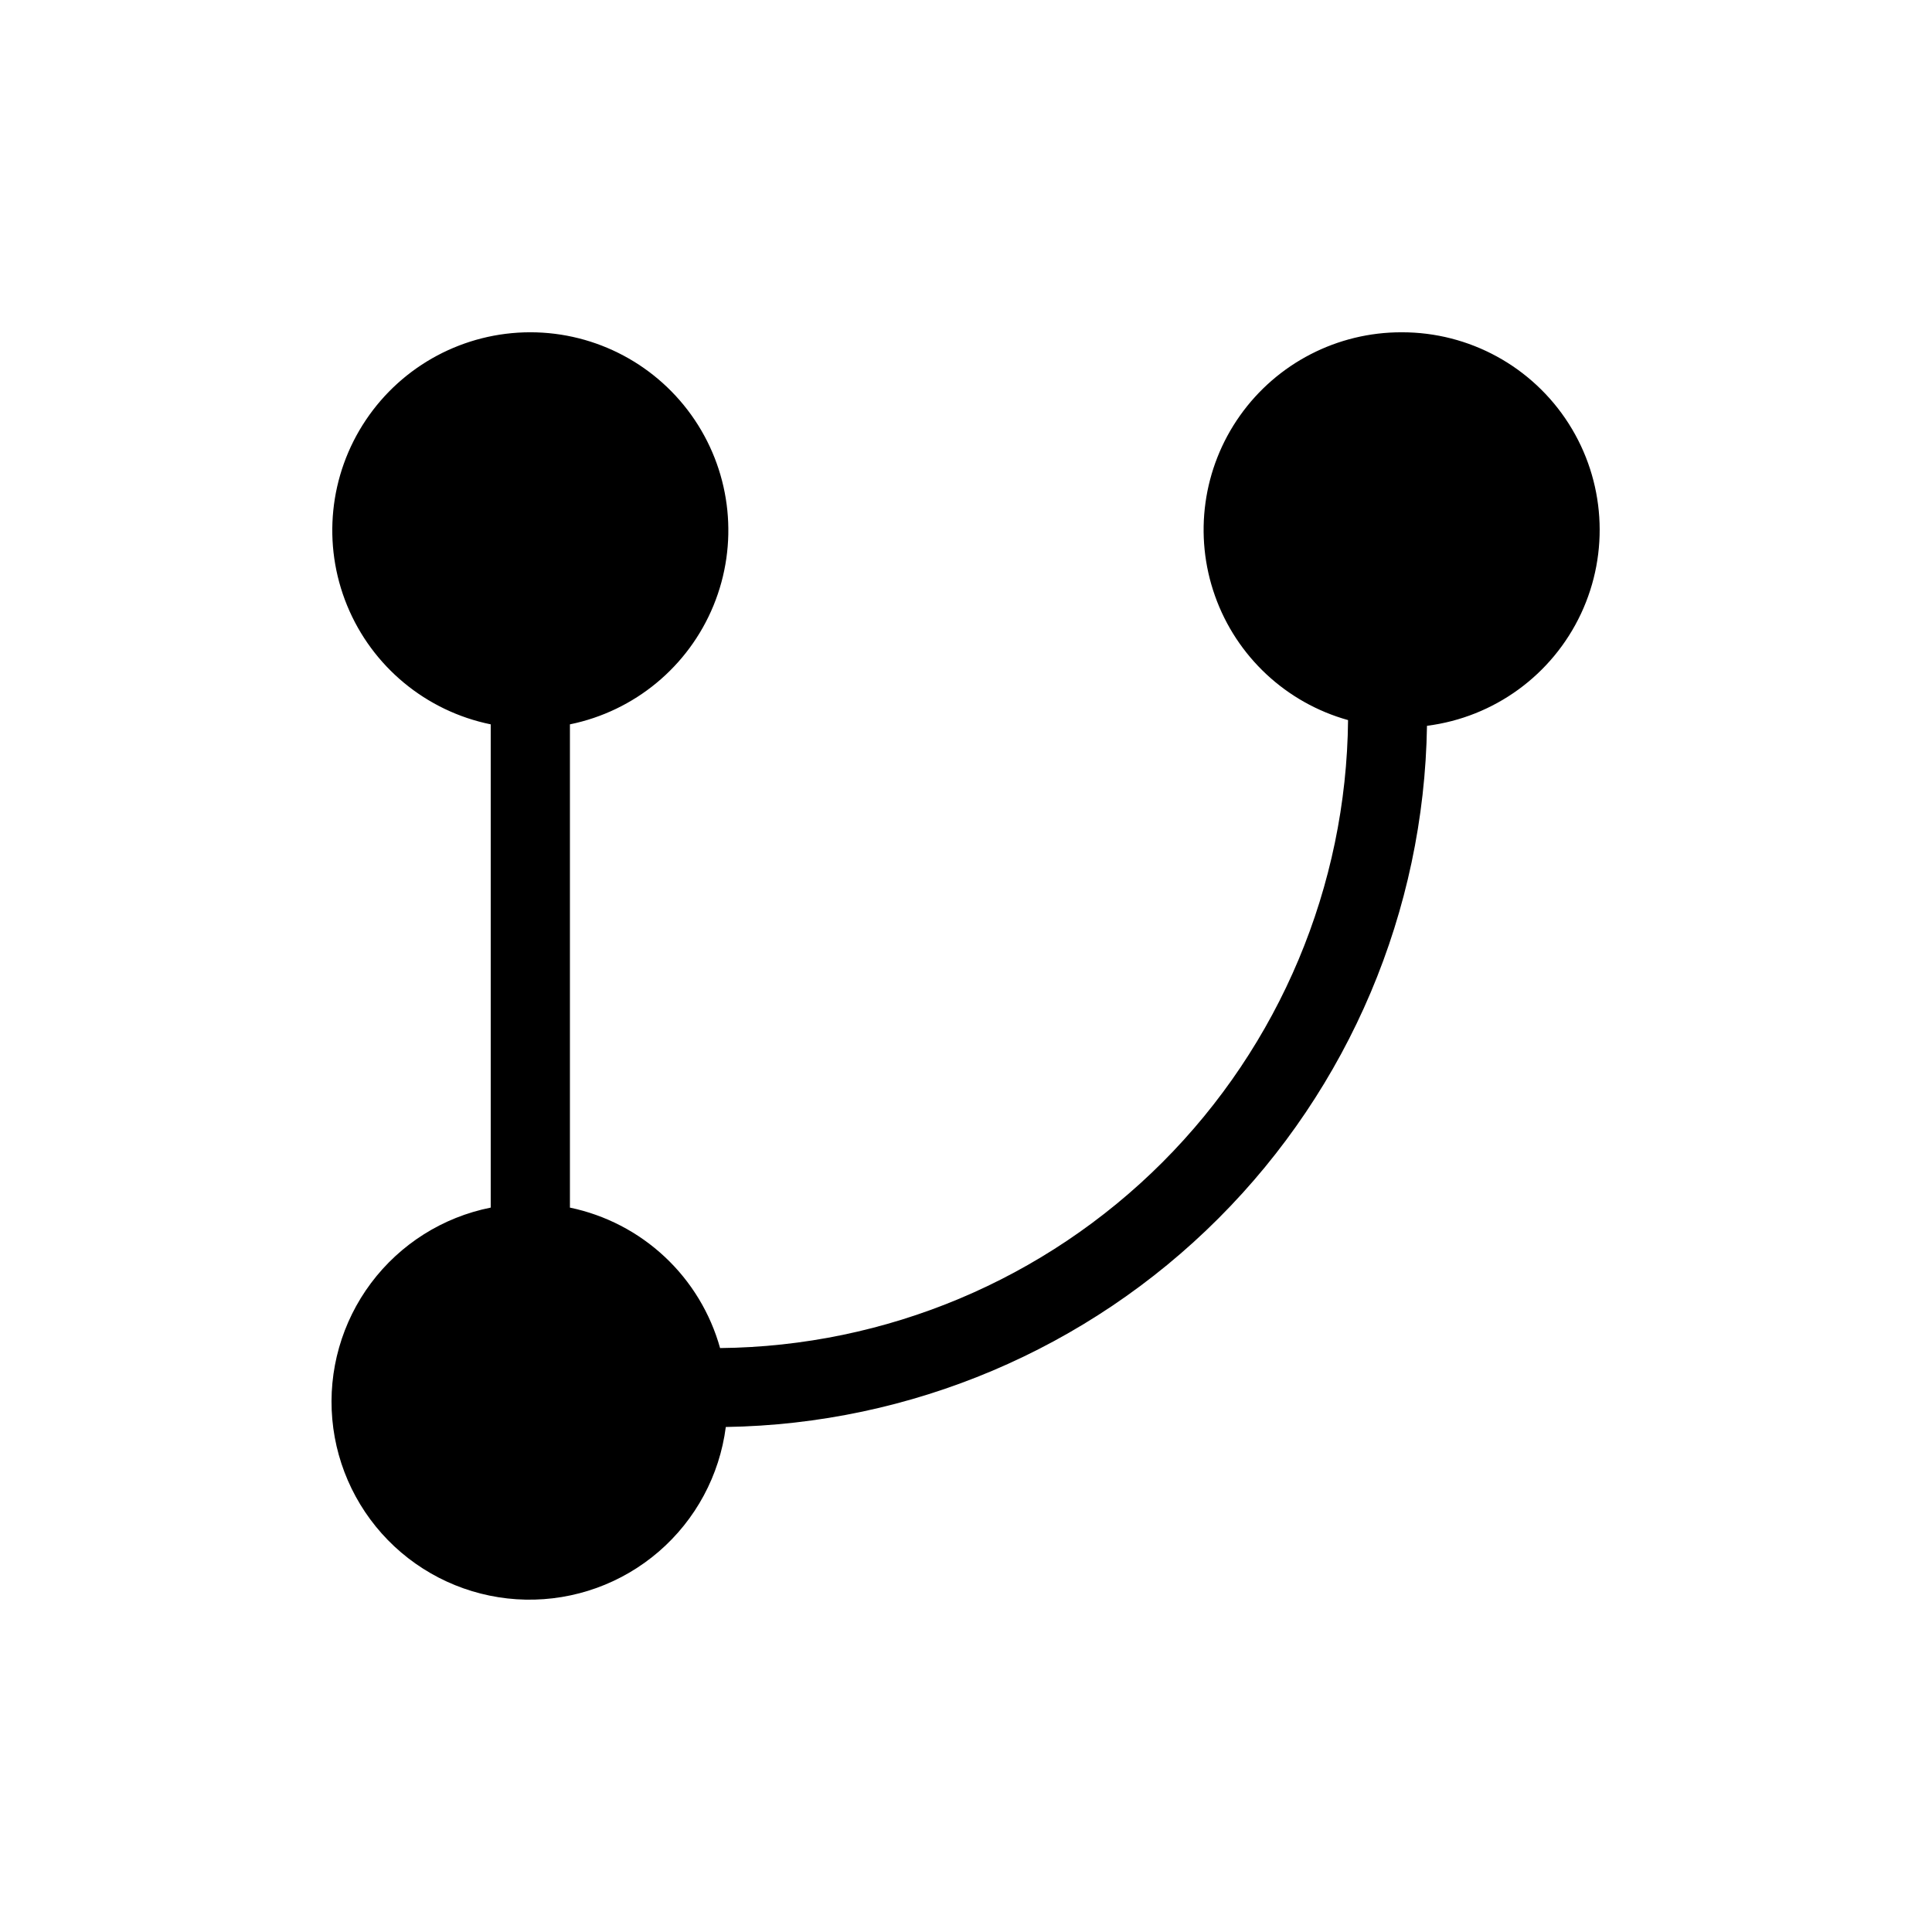 <?xml version="1.0" encoding="UTF-8"?>
<!-- Uploaded to: SVG Repo, www.svgrepo.com, Generator: SVG Repo Mixer Tools -->
<svg fill="#000000" width="800px" height="800px" version="1.1" viewBox="144 144 512 512" xmlns="http://www.w3.org/2000/svg">
 <path d="m515.45 232.06c-17.031-0.043-33.016 8.203-42.859 22.102-9.84 13.902-12.301 31.723-6.598 47.77 5.699 16.051 18.852 28.32 35.258 32.898-0.426 44.008-18.094 86.09-49.211 117.21-31.121 31.117-73.203 48.785-117.21 49.211-2.582-9.258-7.656-17.629-14.676-24.191-7.019-6.566-15.711-11.074-25.117-13.031v-128.07c17.141-3.5 31.414-15.312 38.055-31.5s4.781-34.617-4.965-49.148-26.09-23.254-43.586-23.254c-17.496 0-33.844 8.723-43.586 23.254-9.746 14.531-11.609 32.961-4.969 49.148 6.644 16.188 20.914 28 38.059 31.5v128.07-0.004c-12.684 2.531-23.98 9.66-31.73 20.012-7.746 10.352-11.398 23.203-10.254 36.082s7.008 24.883 16.461 33.707c9.457 8.82 21.836 13.84 34.762 14.094 12.93 0.254 25.496-4.277 35.289-12.723s16.121-20.207 17.773-33.031c49.047-0.762 95.871-20.582 130.55-55.27 34.688-34.684 54.508-81.508 55.27-130.55 17.789-2.258 33.188-13.465 40.809-29.699 7.617-16.238 6.391-35.242-3.246-50.367s-26.344-24.266-44.281-24.219z"/>
</svg>
